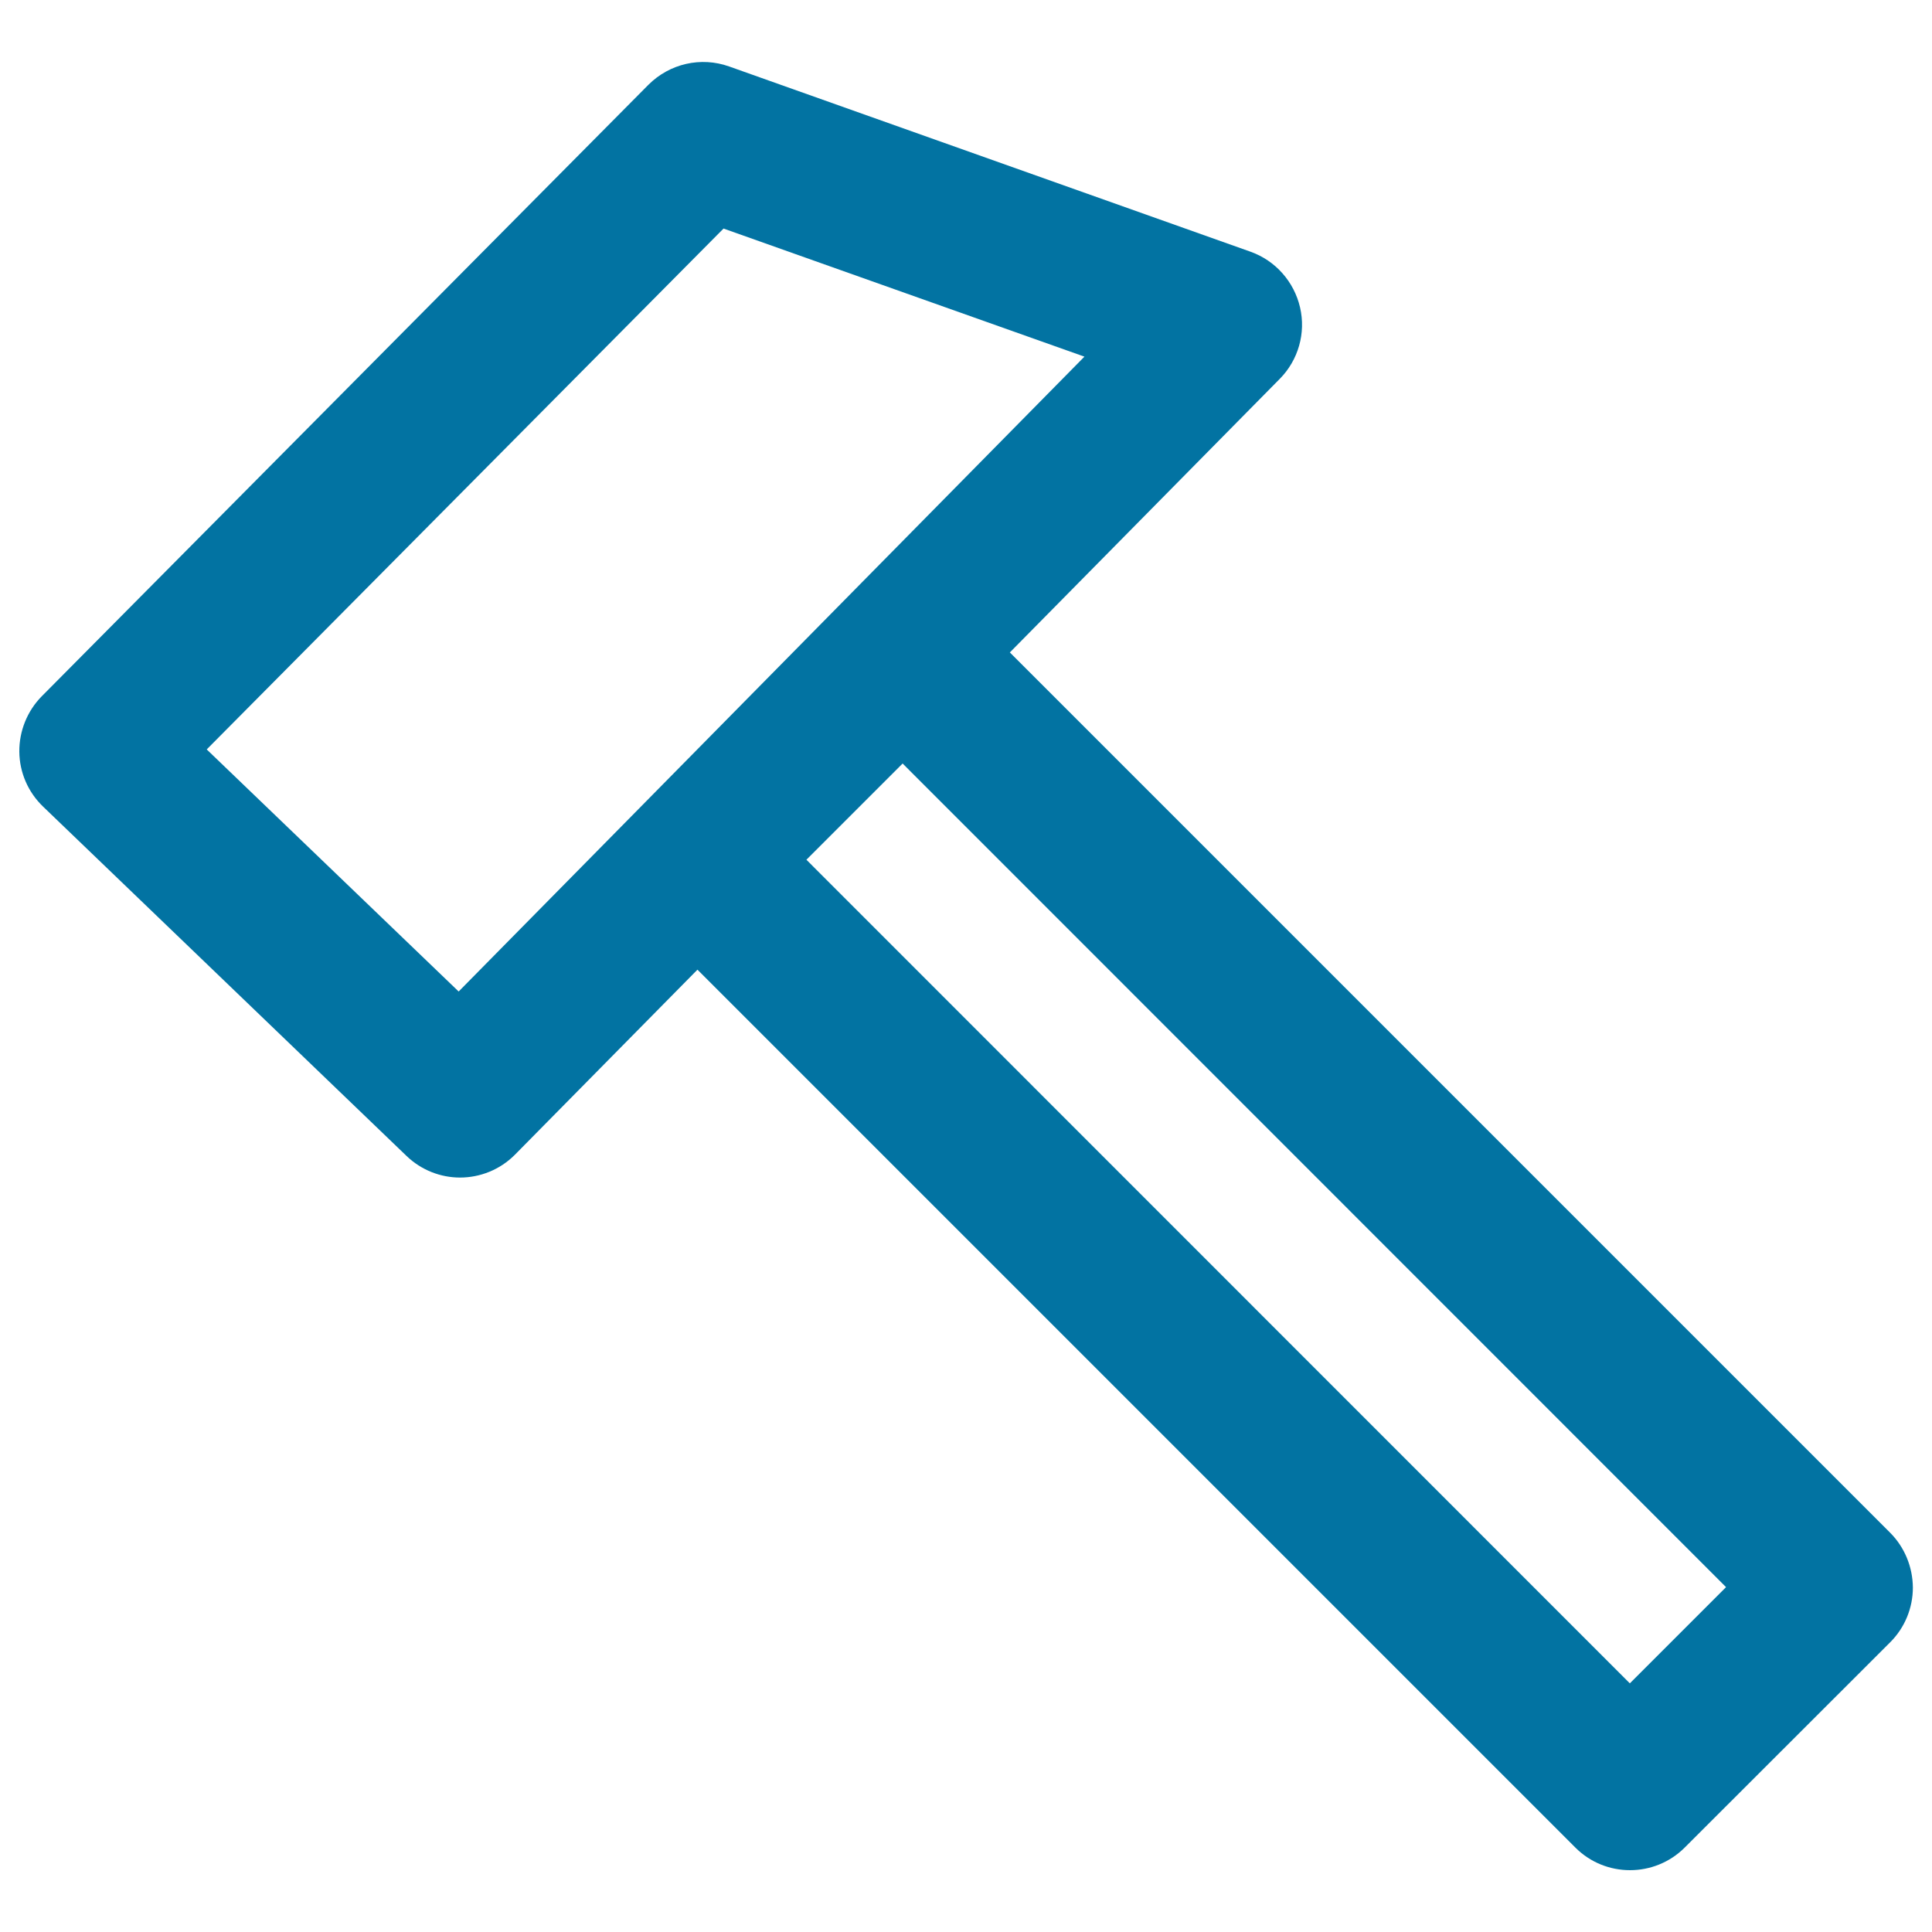 <svg xmlns="http://www.w3.org/2000/svg" viewBox="0 0 1000 1000" style="fill:#0273a2">
<title>Repair Symbol SVG icon</title>
<g><g><path d="M978.3,793.3L522.7,337.7l139.7-141.6c9.6-9.7,13.6-23.7,10.5-37c-3.1-13.3-12.7-24.2-25.6-28.8L377.4,34.4c-14.6-5.2-30.8-1.5-41.8,9.5l-314,316.5C14.1,368,9.9,378.4,10,389.1c0.1,10.7,4.5,20.9,12.3,28.4l188.1,180.8c7.7,7.4,17.7,11.2,27.7,11.2c10.3,0,20.7-4,28.5-11.9l94.4-95.7l454.4,454.4c7.8,7.8,18,11.7,28.3,11.7c10.2,0,20.5-3.9,28.3-11.7l106.4-106.3c7.5-7.5,11.7-17.7,11.7-28.3C990,811,985.8,800.8,978.3,793.3z M237.4,513.2L107,387.9l267.5-269.6l186.8,66.3L237.4,513.2z M843.6,871.3L417.4,445l49.8-49.8l426.2,426.3L843.6,871.3z"/></g></g>
</svg>